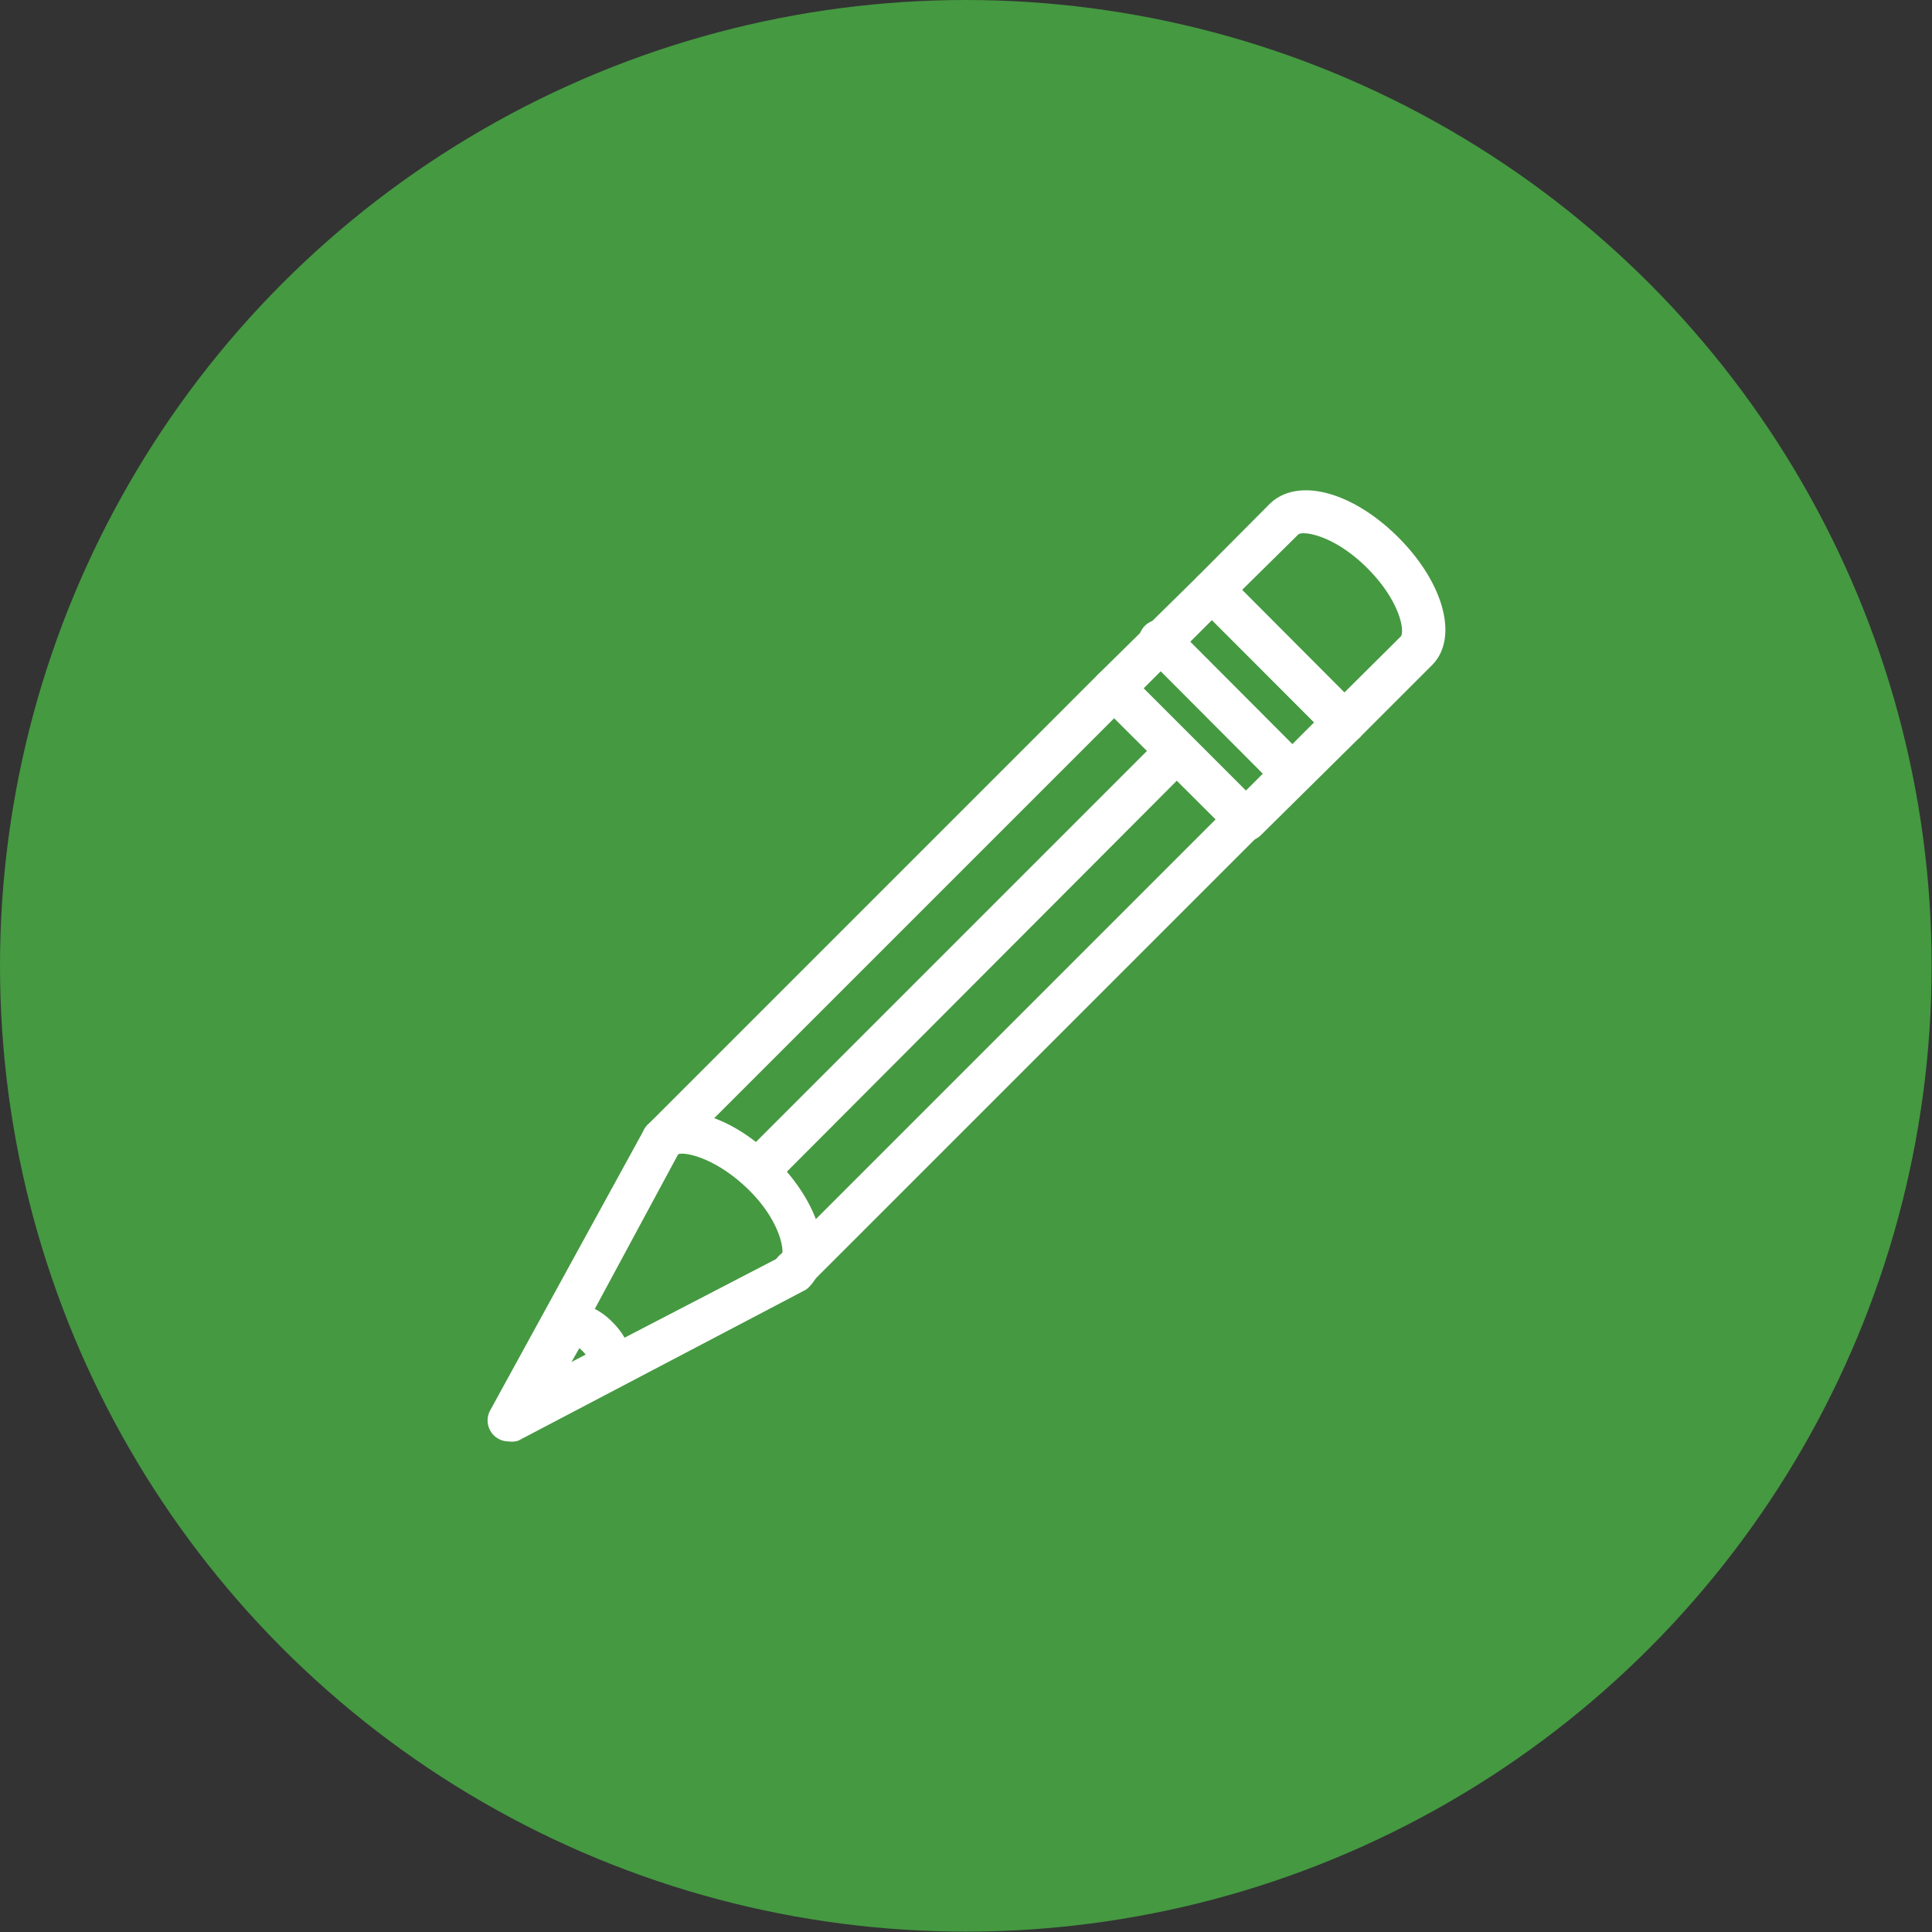 <svg xmlns="http://www.w3.org/2000/svg" viewBox="0 0 51.59 51.59"><rect x="0" y="0" width="51.59" height="51.59" fill="#333333" stroke="none"/><defs><style>.cls-1{fill:#459941;}.cls-2{fill:#fff;}</style></defs><title>Asset 3</title><g id="Layer_2" data-name="Layer 2"><g id="Layer_1-2" data-name="Layer 1"><circle class="cls-1" cx="25.79" cy="25.79" r="25.79"/><path class="cls-2" d="M33.27,22.46a.54.54,0,0,1-.39-.16l-3.53-3.52a.58.58,0,0,1,0-.8L32,15.37a.56.56,0,0,1,.79,0l3.52,3.53a.52.52,0,0,1,.17.39.56.56,0,0,1-.17.4L33.67,22.3A.55.55,0,0,1,33.27,22.46Zm-2.73-4.08,2.73,2.73,1.82-1.82-2.73-2.73Z"/><path class="cls-2" d="M21.25,34.49a.56.56,0,0,1-.4-1l12-12a.56.56,0,1,1,.79.79l-12,12A.54.54,0,0,1,21.25,34.49Z"/><path class="cls-2" d="M17.72,31a.57.57,0,0,1-.39-1l12-12a.57.57,0,0,1,.8.8l-12,12A.56.56,0,0,1,17.72,31Z"/><path class="cls-2" d="M20.29,31.78a.57.57,0,0,1-.39-1L31,19.68a.57.57,0,0,1,.8,0,.56.56,0,0,1,0,.79L20.69,31.61A.56.56,0,0,1,20.29,31.78Z"/><path class="cls-2" d="M13.58,38.49a.56.56,0,0,1-.49-.83l4.1-7.48a.6.6,0,0,1,.09-.13c.72-.71,2.19-.33,3.42.9s1.62,2.7.9,3.42a.45.45,0,0,1-.14.1l-7.62,4A.58.58,0,0,1,13.58,38.49Zm4.53-7.67L15,36.59l5.88-3.05c.07-.21-.09-1-.92-1.8S18.32,30.75,18.11,30.82ZM21.2,34h0Z"/><path class="cls-2" d="M13.89,38.28a.56.56,0,0,1-.49-.83l1.26-2.3a1,1,0,0,1,.09-.13.9.9,0,0,1,.93-.16,1.85,1.85,0,0,1,.67.44c.55.54.66,1.22.28,1.6a.71.71,0,0,1-.14.1l-2.34,1.22A.58.58,0,0,1,13.89,38.28Zm2.34-1.78h0ZM15.47,36l-.21.37.38-.2-.08-.09Z"/><path class="cls-2" d="M34.52,21.22a.55.55,0,0,1-.4-.16L30.6,17.53a.56.56,0,1,1,.79-.79l3.52,3.53a.56.56,0,0,1,0,.79A.54.54,0,0,1,34.52,21.22Z"/><path class="cls-2" d="M35.89,19.85a.59.59,0,0,1-.4-.16L32,16.16a.52.52,0,0,1-.17-.39.56.56,0,0,1,.17-.4l1.9-1.91c.74-.73,2.21-.34,3.44.89s1.61,2.7.9,3.41h0l-1.91,1.91A.55.55,0,0,1,35.89,19.85Zm-2.74-4.08,2.74,2.73L37.4,17h0c.12-.12,0-.94-.89-1.83s-1.72-1-1.84-.9Z"/></g></g></svg>